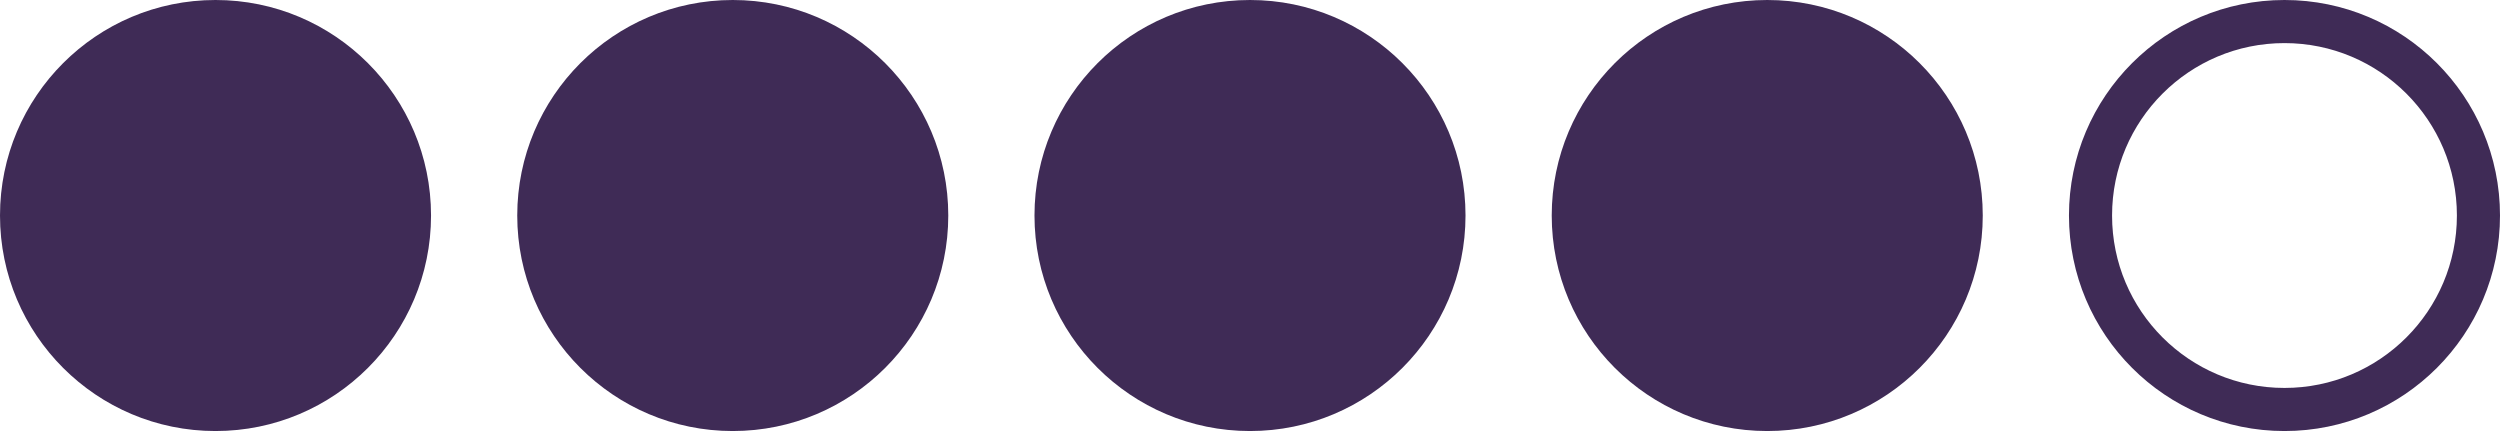<svg width="58" height="10" xmlns="http://www.w3.org/2000/svg"><g fill="none" fill-rule="evenodd"><circle fill="#3F2B56" cx="5" cy="5" r="5"/><circle fill="#3F2B56" cx="17" cy="5" r="5"/><circle fill="#3F2B56" cx="29" cy="5" r="5"/><circle fill="#3F2B56" cx="41" cy="5" r="5"/><circle stroke="#3F2B56" cx="53" cy="5" r="4.5"/></g></svg>